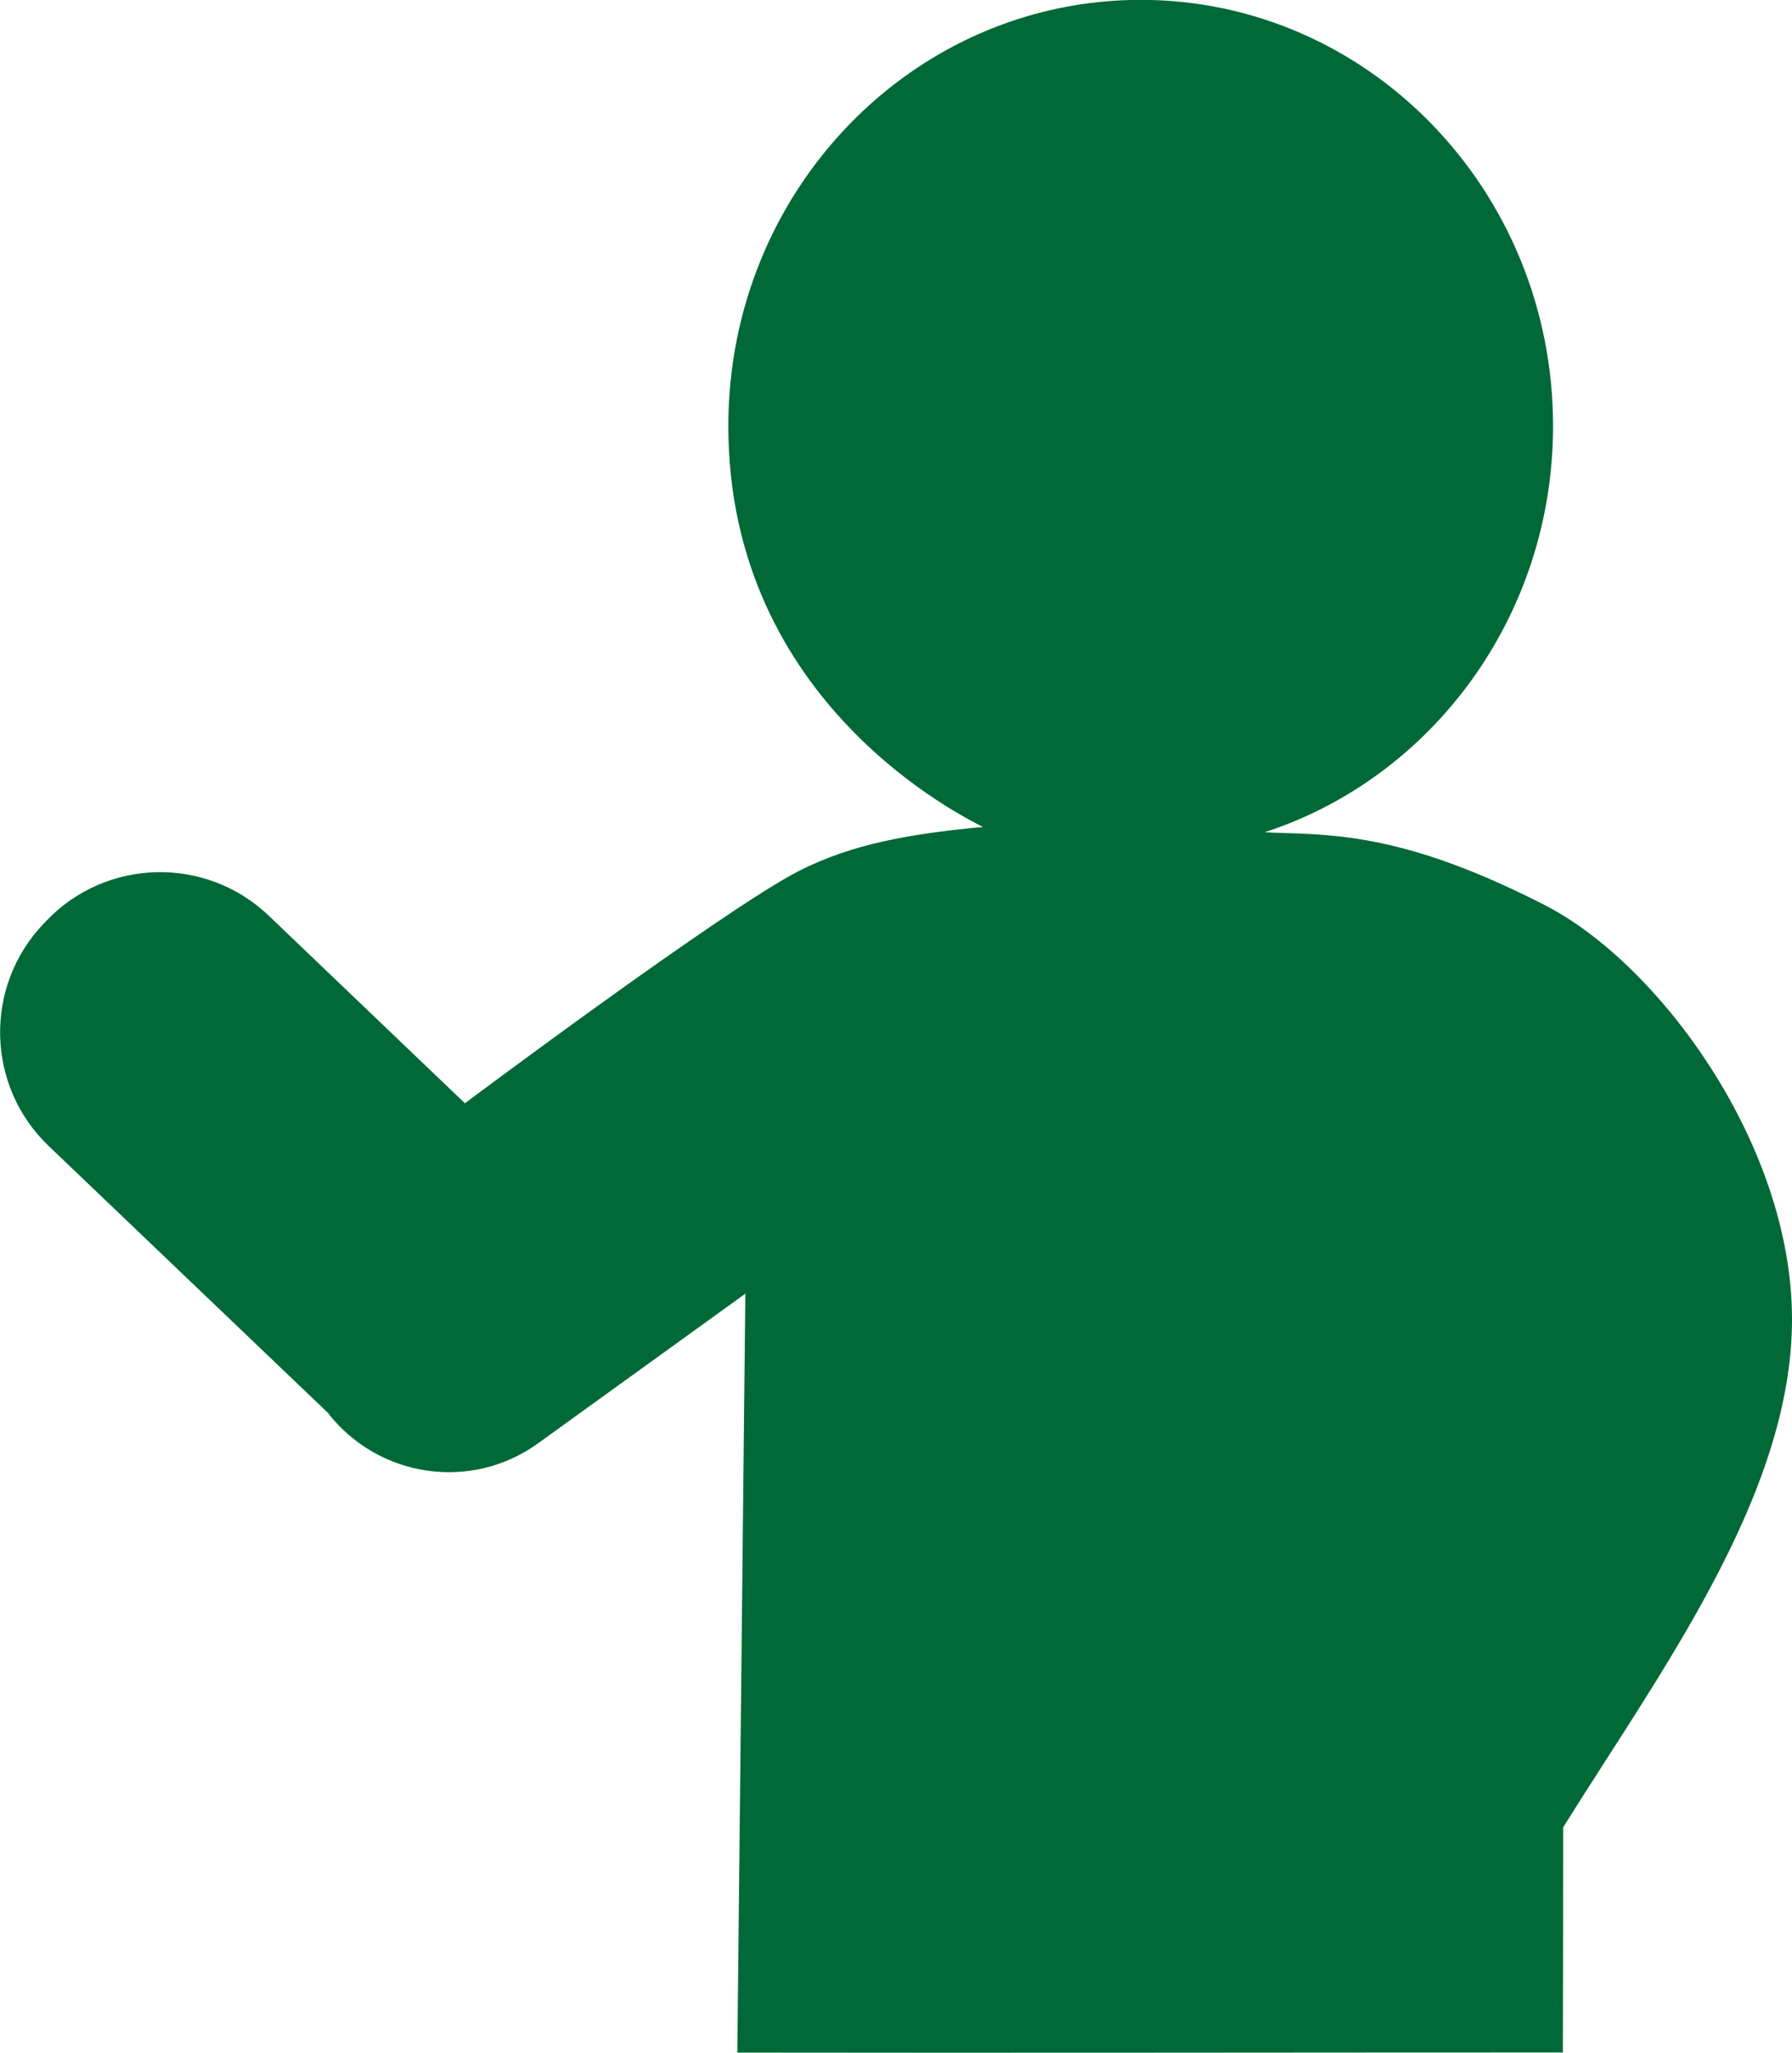 <svg xmlns="http://www.w3.org/2000/svg" id="Laag_2" viewBox="0 0 129.59 148.45"><defs><style>.cls-1{fill:#006937;stroke-width:0px;}</style></defs><g id="Layer_1"><path class="cls-1" d="M23.77,102.25c3.66,4.61,10.31,5.61,15.14,2.12l14.99-10.82-.58,54.88c19.6.03,40.1-.01,59.7-.01.01-3.58.02-9.38.02-16.28,7.04-11.29,16.55-24.04,16.55-36.74s-9.67-25.74-17.86-29.94c-9.84-5.04-14.91-5.1-19.4-5.24-.29,0-.58-.03-.87-.04,12.08-3.93,20.85-15.6,20.85-29.38,0-17.01-13.35-30.81-29.82-30.81s-29.82,13.79-29.82,30.81c0,20.13,17.15,28.32,18.42,29.01-.23.02-.46.03-.69.05-4.5.47-8.73,1.12-12.68,3.15-5.42,2.79-24.1,16.77-24.1,16.77l-14.18-13.56c-4.54-4.34-11.74-4.18-16.08.36l-.2.21c-4.34,4.54-4.18,11.74.36,16.08l20.26,19.36Z"></path></g></svg>